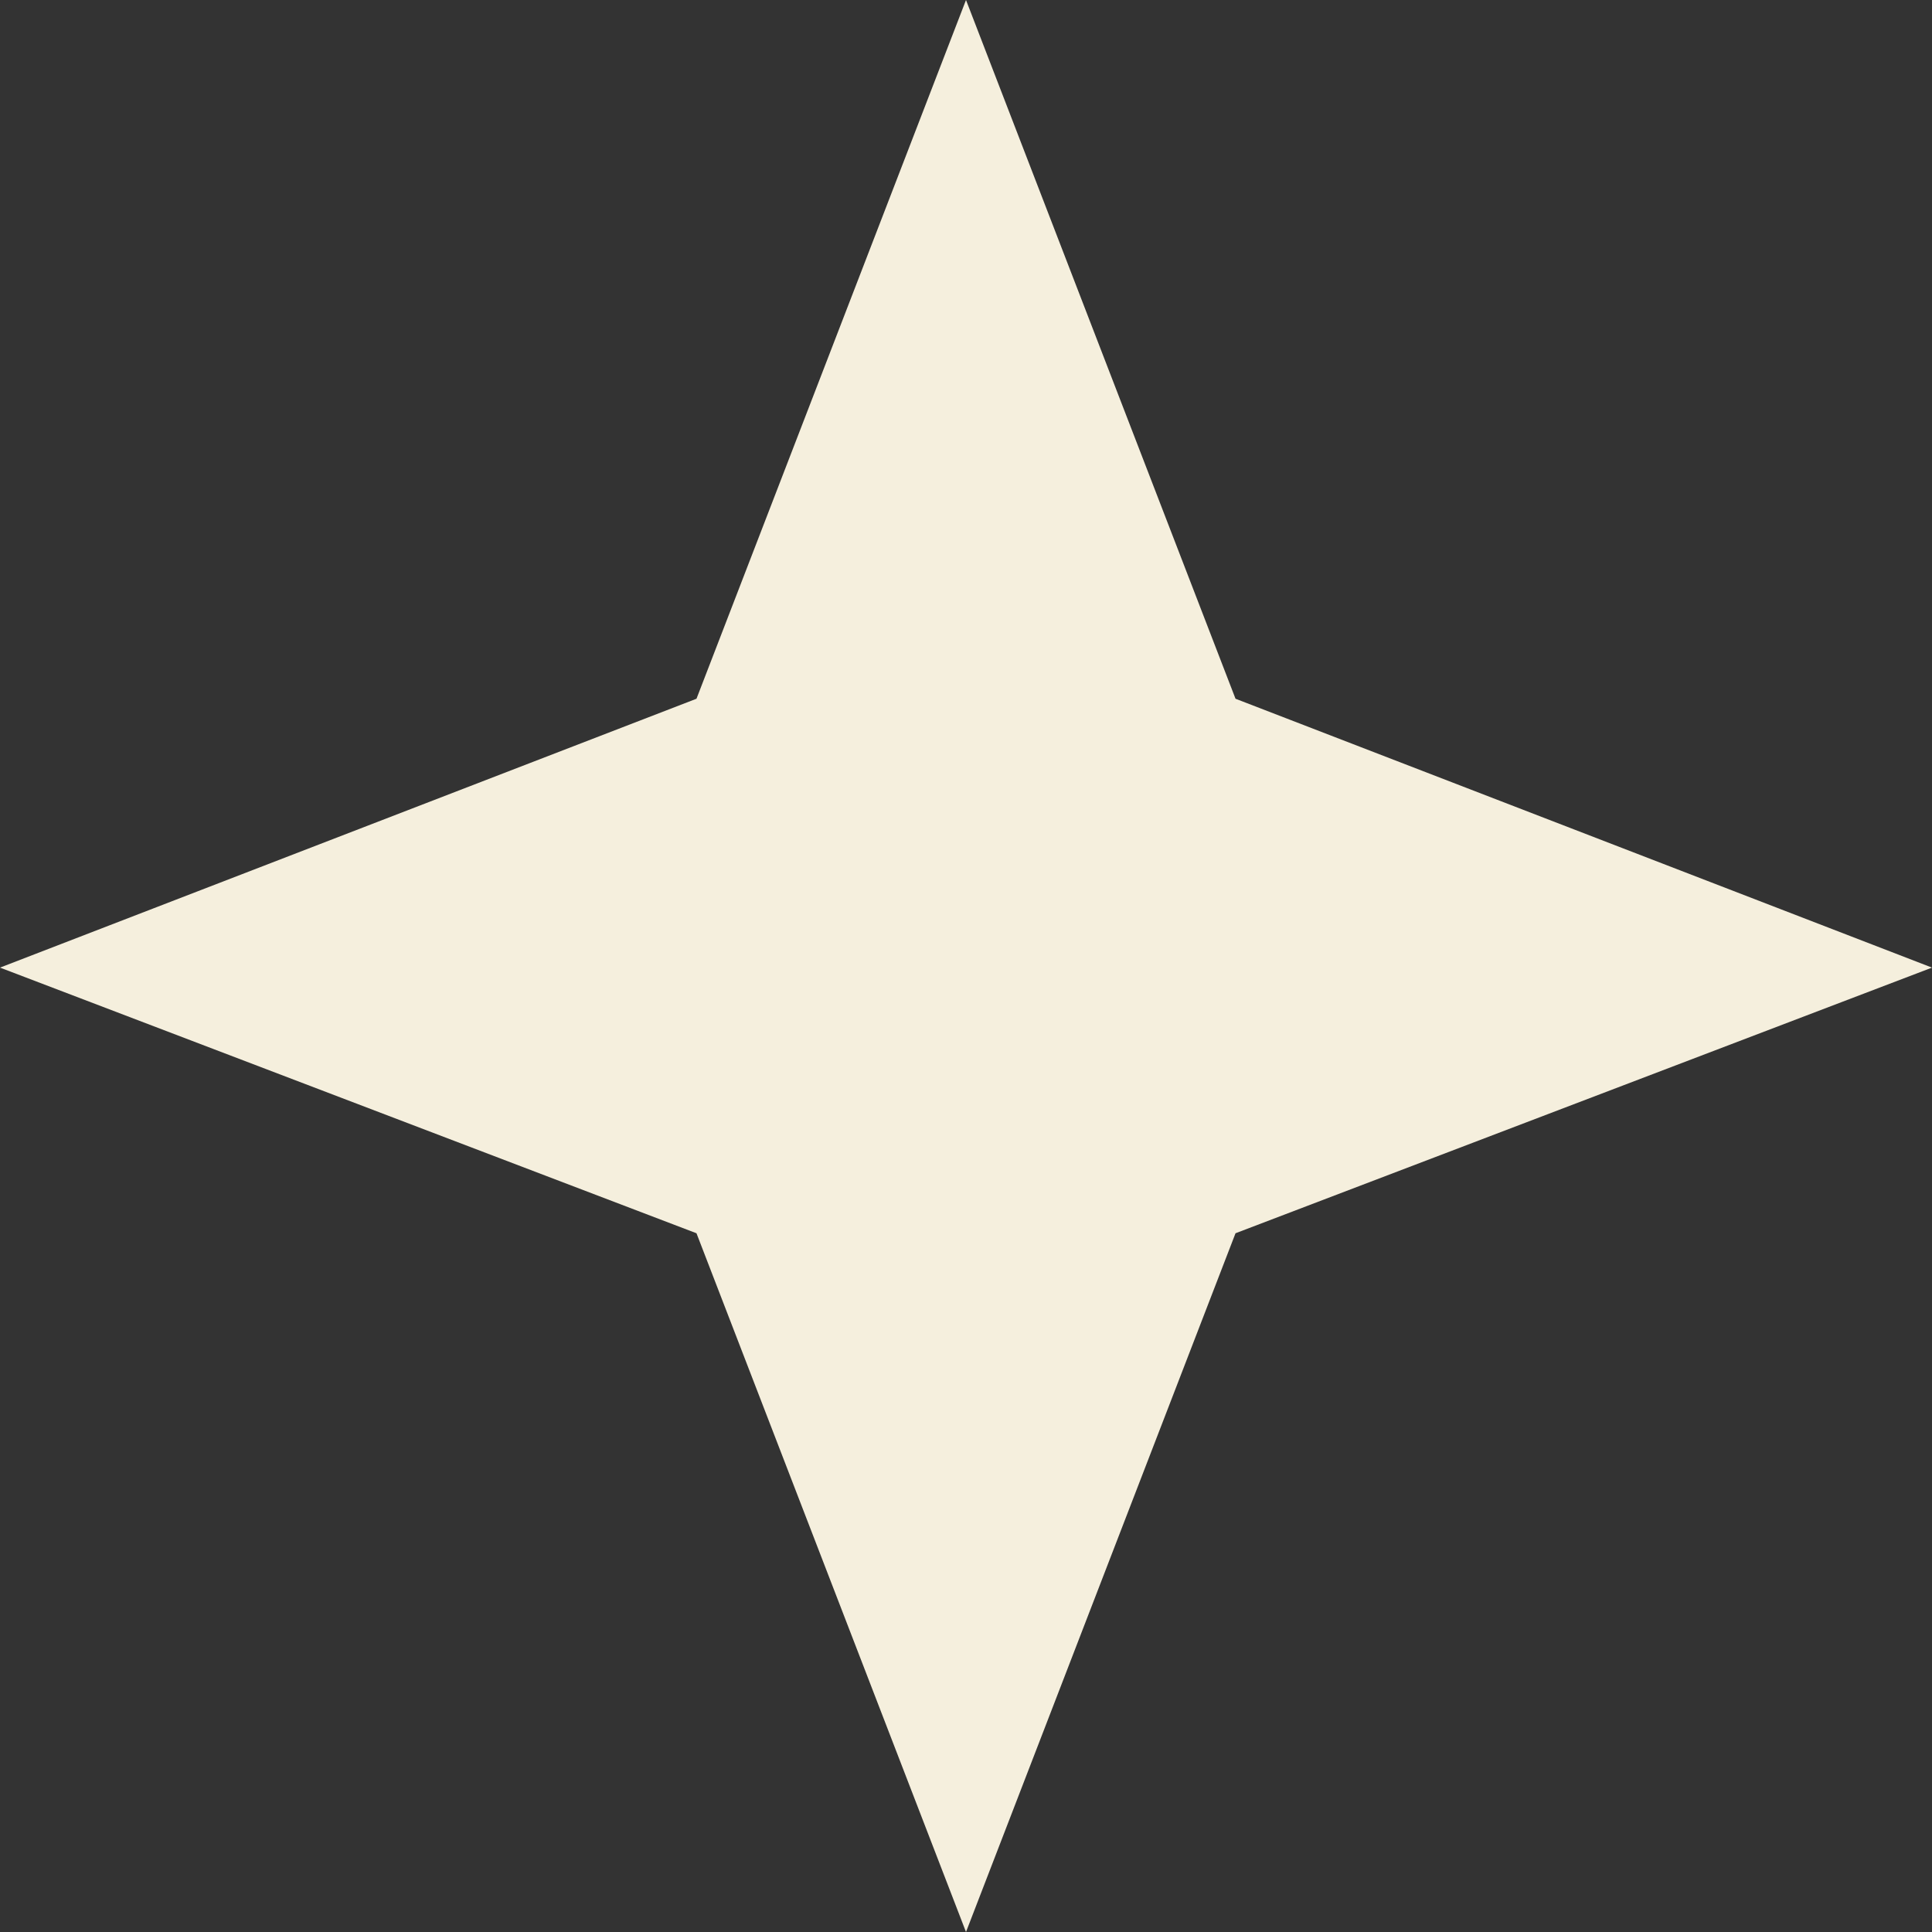 <svg width="6" height="6" viewBox="0 0 6 6" fill="none" xmlns="http://www.w3.org/2000/svg">
<rect x="0" y="0" width="6" height="6" fill="#333333" stroke="none"/>
<path d="M3 0L3.837 2.17L6 3.005L3.837 3.83L3 6L2.163 3.83L0 3.005L2.163 2.17L3 0Z" fill="#F5EFDD"/>
</svg>
